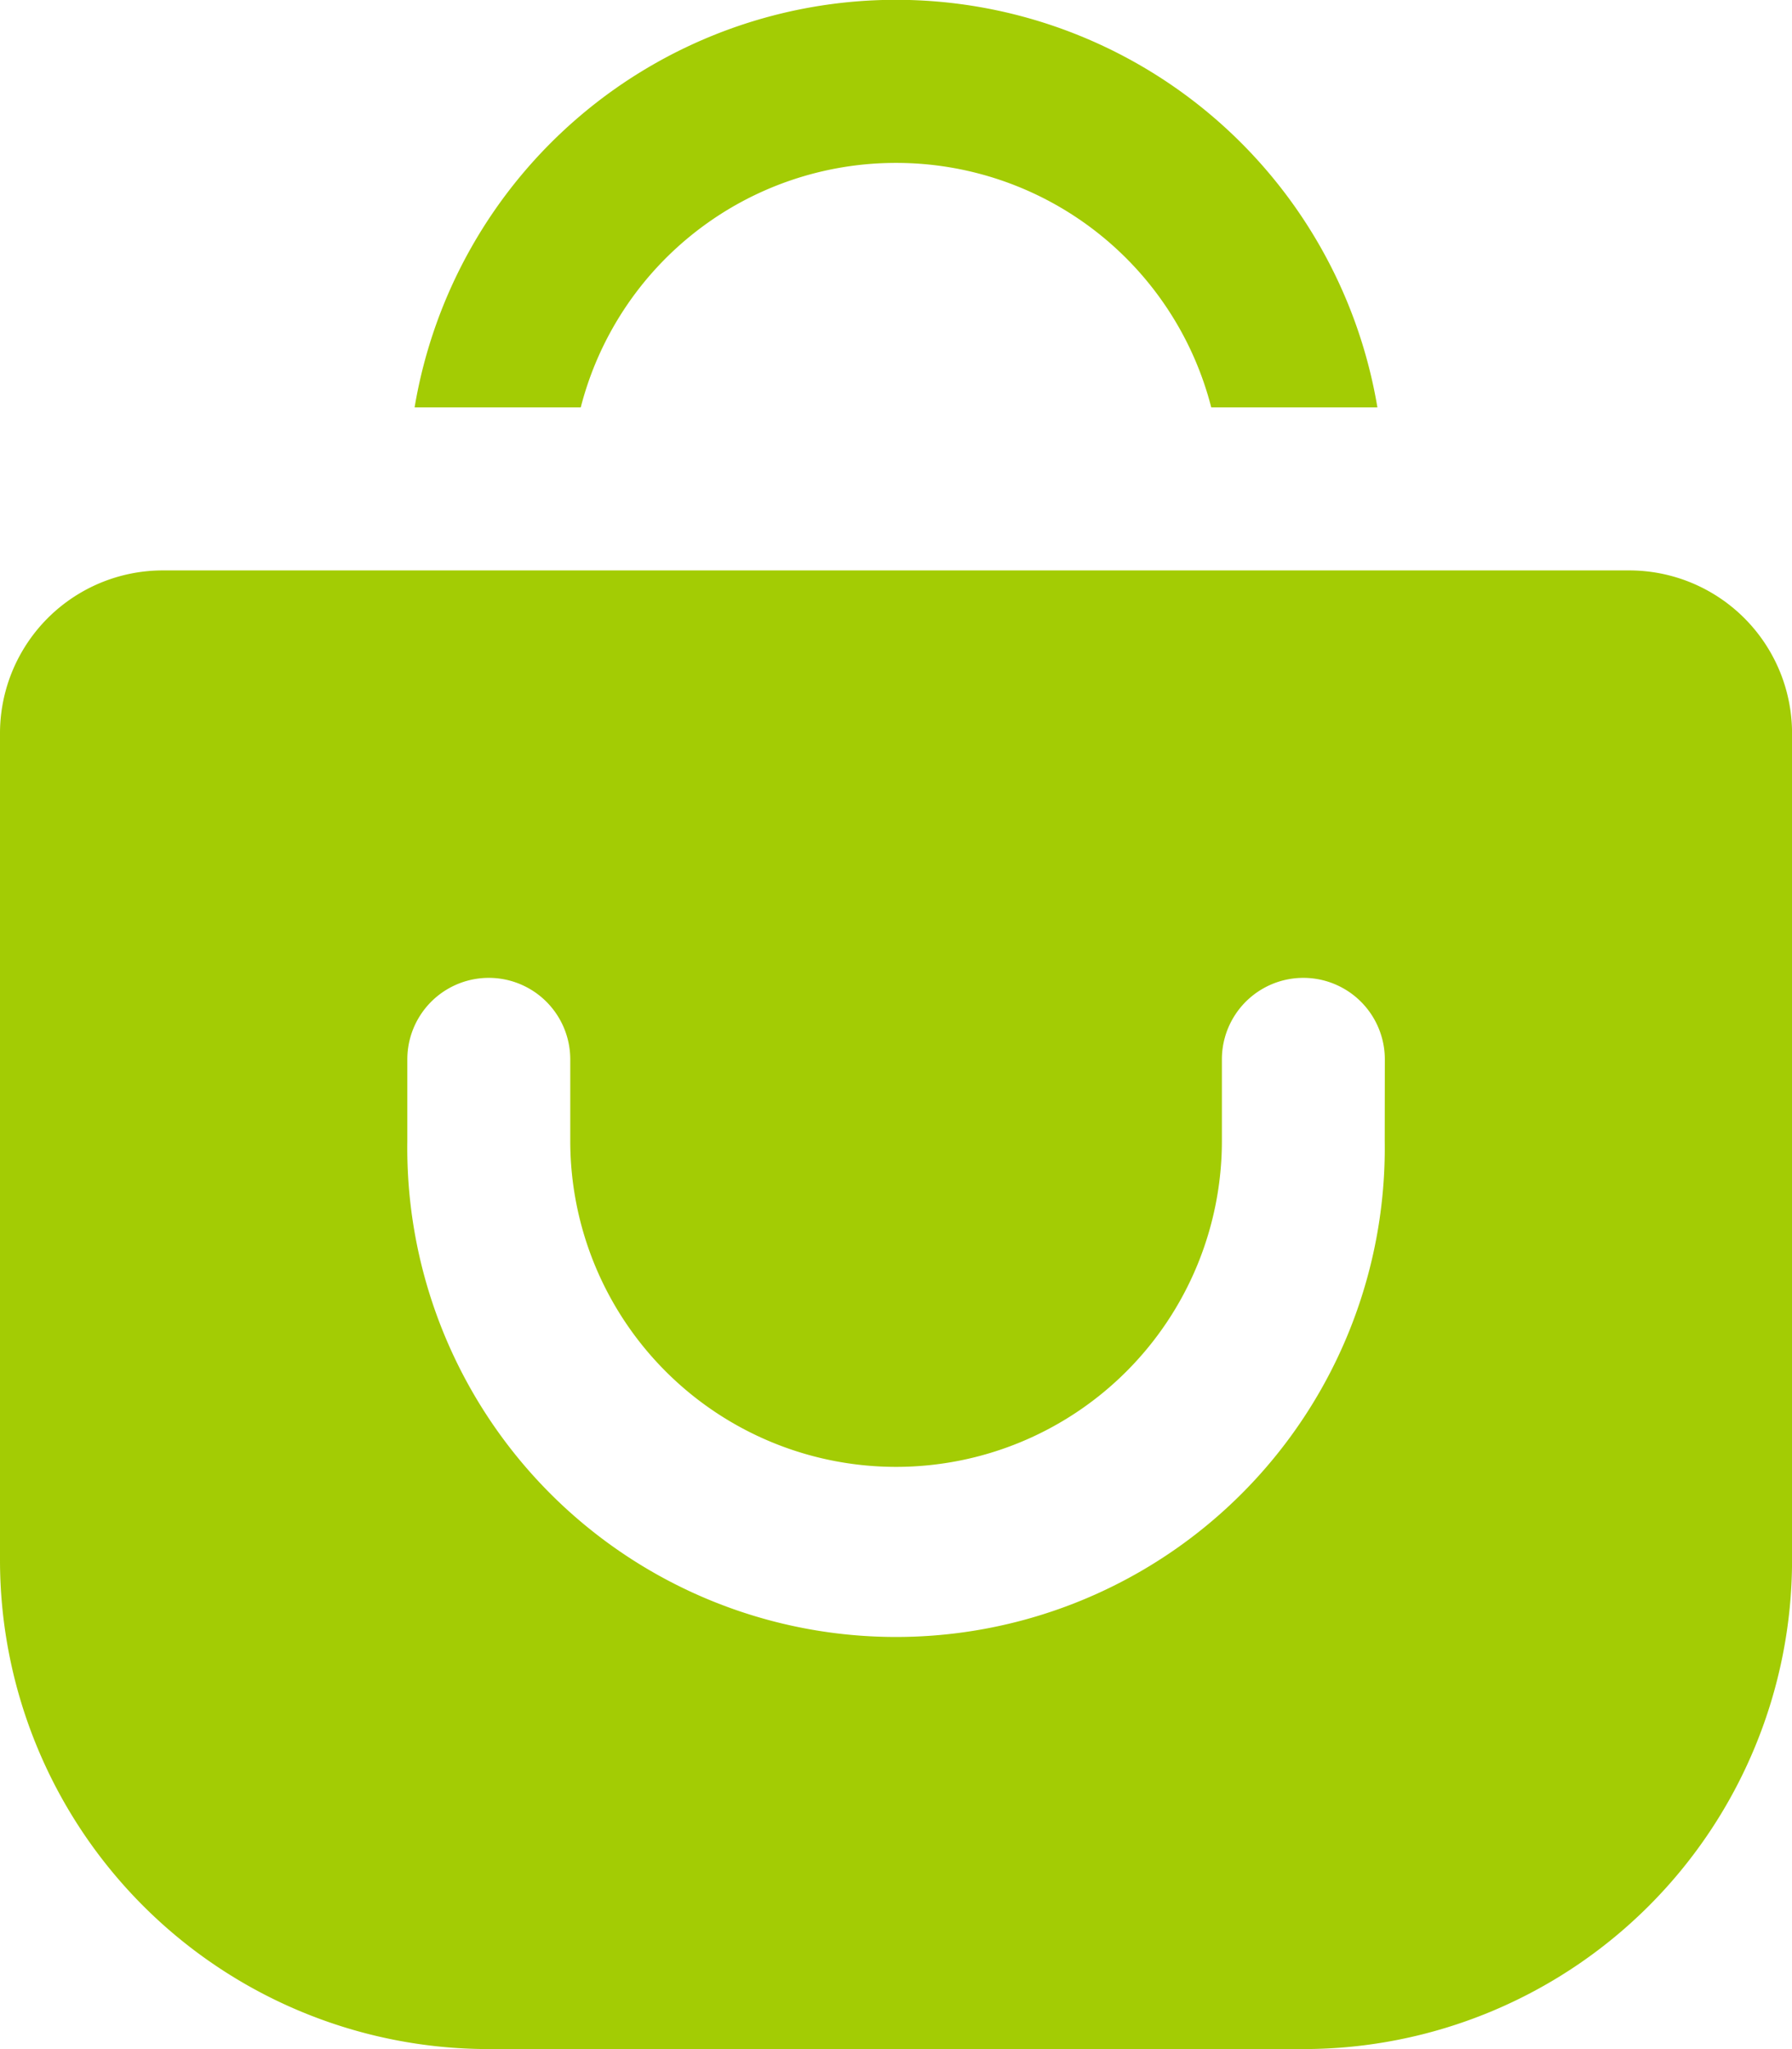 <svg xmlns="http://www.w3.org/2000/svg" width="35.019" height="40.02" viewBox="0 0 35.019 40.02">
  <g id="shopping-bag" transform="translate(-256.235 -2705.599)">
    <path id="Tracé_802" data-name="Tracé 802" d="M255.981,38.2a6.355,6.355,0,0,1,6.16,4.775h3.247a9.539,9.539,0,0,0-18.815,0h3.247a6.355,6.355,0,0,1,6.16-4.775Z" transform="translate(17.764 2670.581)" fill="#a3cc04"/>
    <path id="Tracé_803" data-name="Tracé 803" d="M189.335,157.5H160.684a3.183,3.183,0,0,0-3.184,3.184v16.145a9.551,9.551,0,0,0,9.551,9.551h15.918a9.551,9.551,0,0,0,9.551-9.551V160.684a3.183,3.183,0,0,0-3.184-3.184Zm-4.775,11.142a9.551,9.551,0,1,1-19.1,0v-1.592a1.592,1.592,0,1,1,3.184,0v1.592a6.367,6.367,0,0,0,12.734,0v-1.592a1.592,1.592,0,1,1,3.184,0Z" transform="translate(98.735 2559.24)" fill="#a3cc04"/>
  </g>
</svg>
